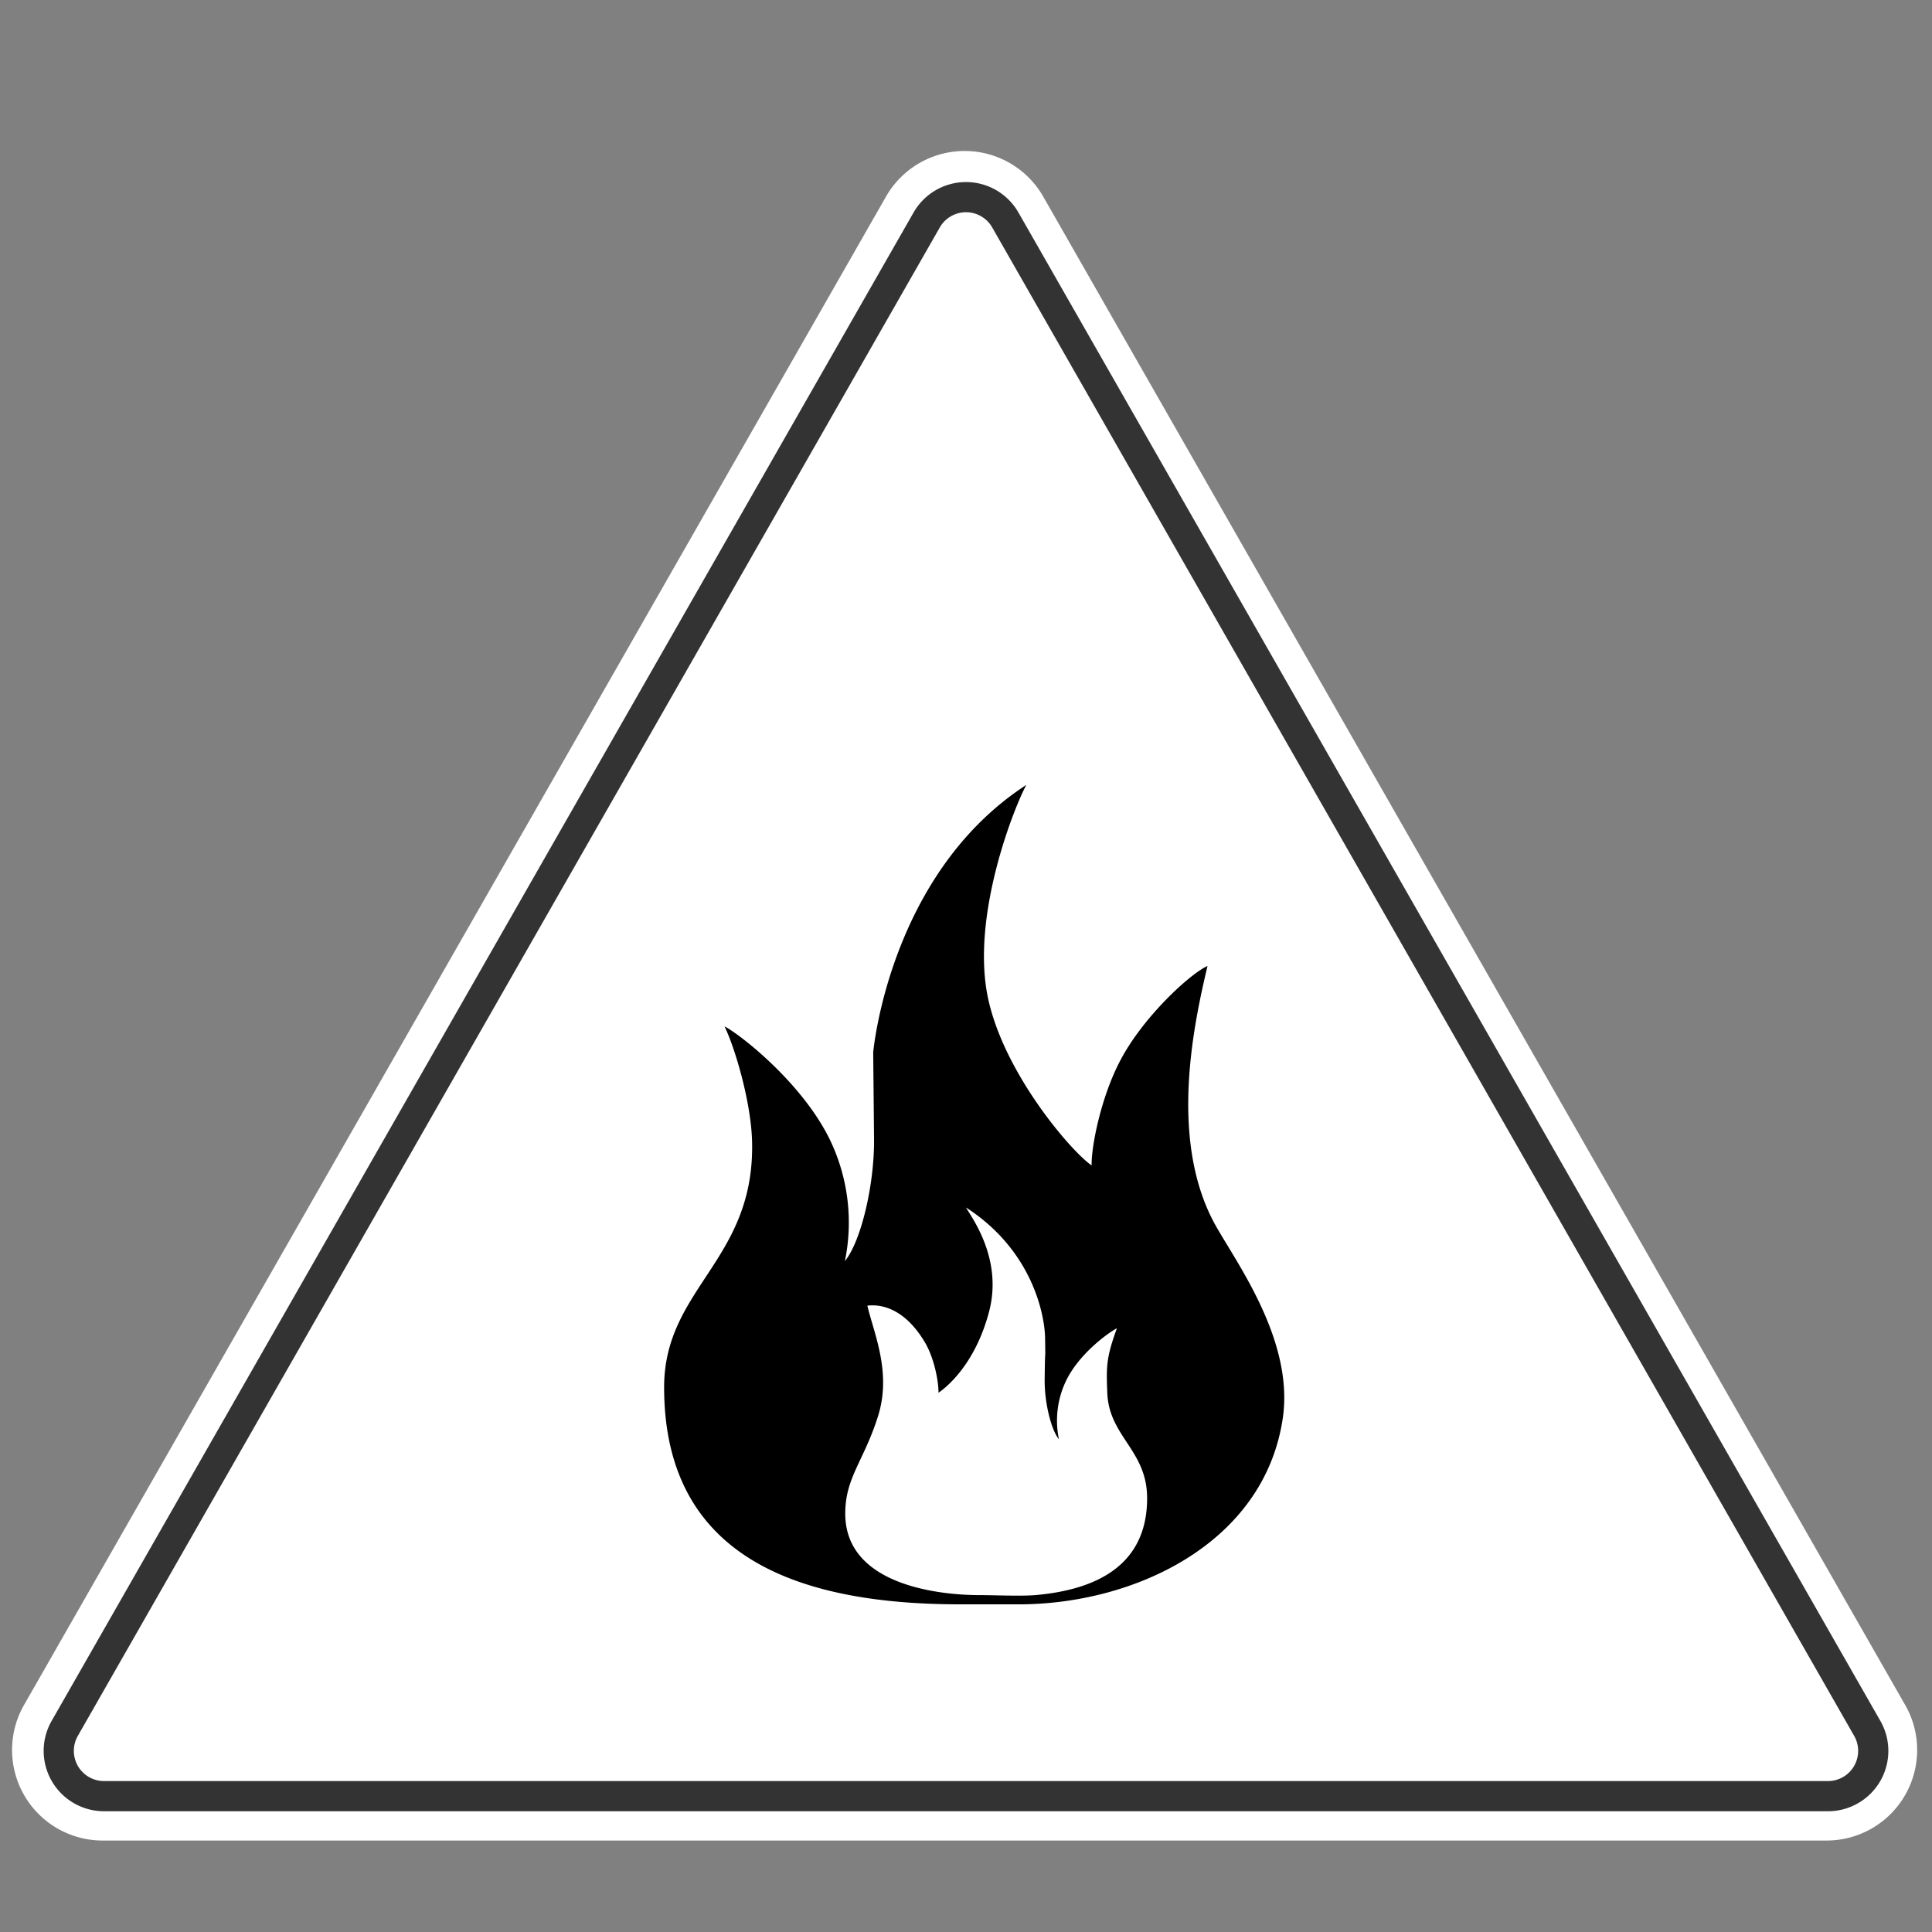 <?xml version="1.0" encoding="UTF-8" standalone="no"?>
<svg
   width="32"
   height="32"
   fill="none"
   version="1.1"
   id="svg10"
   sodipodi:docname="icon-warning-forestfire-white.svg"
   inkscape:version="1.2.2 (b0a84865, 2022-12-01)"
   xmlns:inkscape="http://www.inkscape.org/namespaces/inkscape"
   xmlns:sodipodi="http://sodipodi.sourceforge.net/DTD/sodipodi-0.dtd"
   xmlns="http://www.w3.org/2000/svg"
   xmlns:svg="http://www.w3.org/2000/svg">
  <rect width="100%" height="100%" fill="#808080" stroke="none"/>
  <defs
     id="defs14" />
  <sodipodi:namedview
     id="namedview12"
     pagecolor="#ffffff"
     bordercolor="#000000"
     borderopacity="0.25"
     inkscape:showpageshadow="2"
     inkscape:pageopacity="0.0"
     inkscape:pagecheckerboard="0"
     inkscape:deskcolor="#d1d1d1"
     showgrid="false"
     inkscape:zoom="32.09375"
     inkscape:cx="12.167478"
     inkscape:cy="16"
     inkscape:window-width="1390"
     inkscape:window-height="1205"
     inkscape:window-x="0"
     inkscape:window-y="25"
     inkscape:window-maximized="0"
     inkscape:current-layer="svg10" />
  <path
     fill="#fff"
     fill-rule="evenodd"
     d="M31.556 28.24a1.5 1.5 0 0 1-1.302 2.245H1.7A1.5 1.5 0 0 1 .398 28.24L14.675 3.256a1.5 1.5 0 0 1 2.604 0l14.277 24.985z"
     clip-rule="evenodd"
     id="path2" />
  <path
     fill="#FFE600"
     fill-rule="evenodd"
     d="M30.277 30a1 1 0 0 0 .868-1.496L16.868 3.519a1 1 0 0 0-1.736 0L.855 28.504A1 1 0 0 0 1.723 30h28.554z"
     clip-rule="evenodd"
     id="path4"
     style="fill:#ffffff" />
  <path
     fill="#908715"
     fill-rule="evenodd"
     d="M31.277 29a1 1 0 0 0-.132-.496L16.868 3.519a1 1 0 0 0-1.736 0L.855 28.504A1 1 0 0 0 1.723 30h28.554a1 1 0 0 0 1-1zM16.434 3.767l14.277 24.985a.5.5 0 0 1-.434.748H1.723a.5.5 0 0 1-.434-.748L15.566 3.767a.5.5 0 0 1 .868 0z"
     clip-rule="evenodd"
     id="path6"
     style="fill:#333333" />
  <path
     fill="#000"
     fill-rule="evenodd"
     d="M17.146 26.42c-.241.02-.68 0-.926 0-.599 0-2.22-.139-2.22-1.35 0-.6.308-.868.543-1.614.227-.722-.066-1.364-.177-1.83.177-.022.583 0 .943.59.18.295.24.713.235.852.165-.111.62-.506.84-1.35.226-.872-.292-1.554-.384-1.718 1.112.717 1.305 1.798 1.31 2.163.007.531 0 0-.007.693-.004.362.103.82.236.983a1.524 1.524 0 0 1 .115-.962c.221-.464.721-.814.846-.877-.183.498-.175.647-.16 1.069.028.728.66.95.66 1.746 0 1.126-.861 1.519-1.854 1.605zM20 16c-.272.117-1.048.82-1.436 1.549-.335.626-.492 1.465-.483 1.754-.338-.23-1.462-1.536-1.72-2.789-.281-1.366.451-3.175.639-3.514-2.278 1.479-2.537 4.431-2.537 4.431l.014 1.428c.008.746-.21 1.693-.483 2.029a3.16 3.16 0 0 0-.236-1.985C13.304 17.946 12.256 17.13 12 17c.171.347.443 1.258.457 1.918C12.5 20.88 11 21.334 11 22.978c0 2.887 2.333 3.595 4.912 3.595h.959c1.917 0 4.06-1.007 4.374-3.07.205-1.341-.844-2.69-1.15-3.278-.727-1.392-.322-3.265-.095-4.225z"
     clip-rule="evenodd"
     id="path8" />
</svg>
